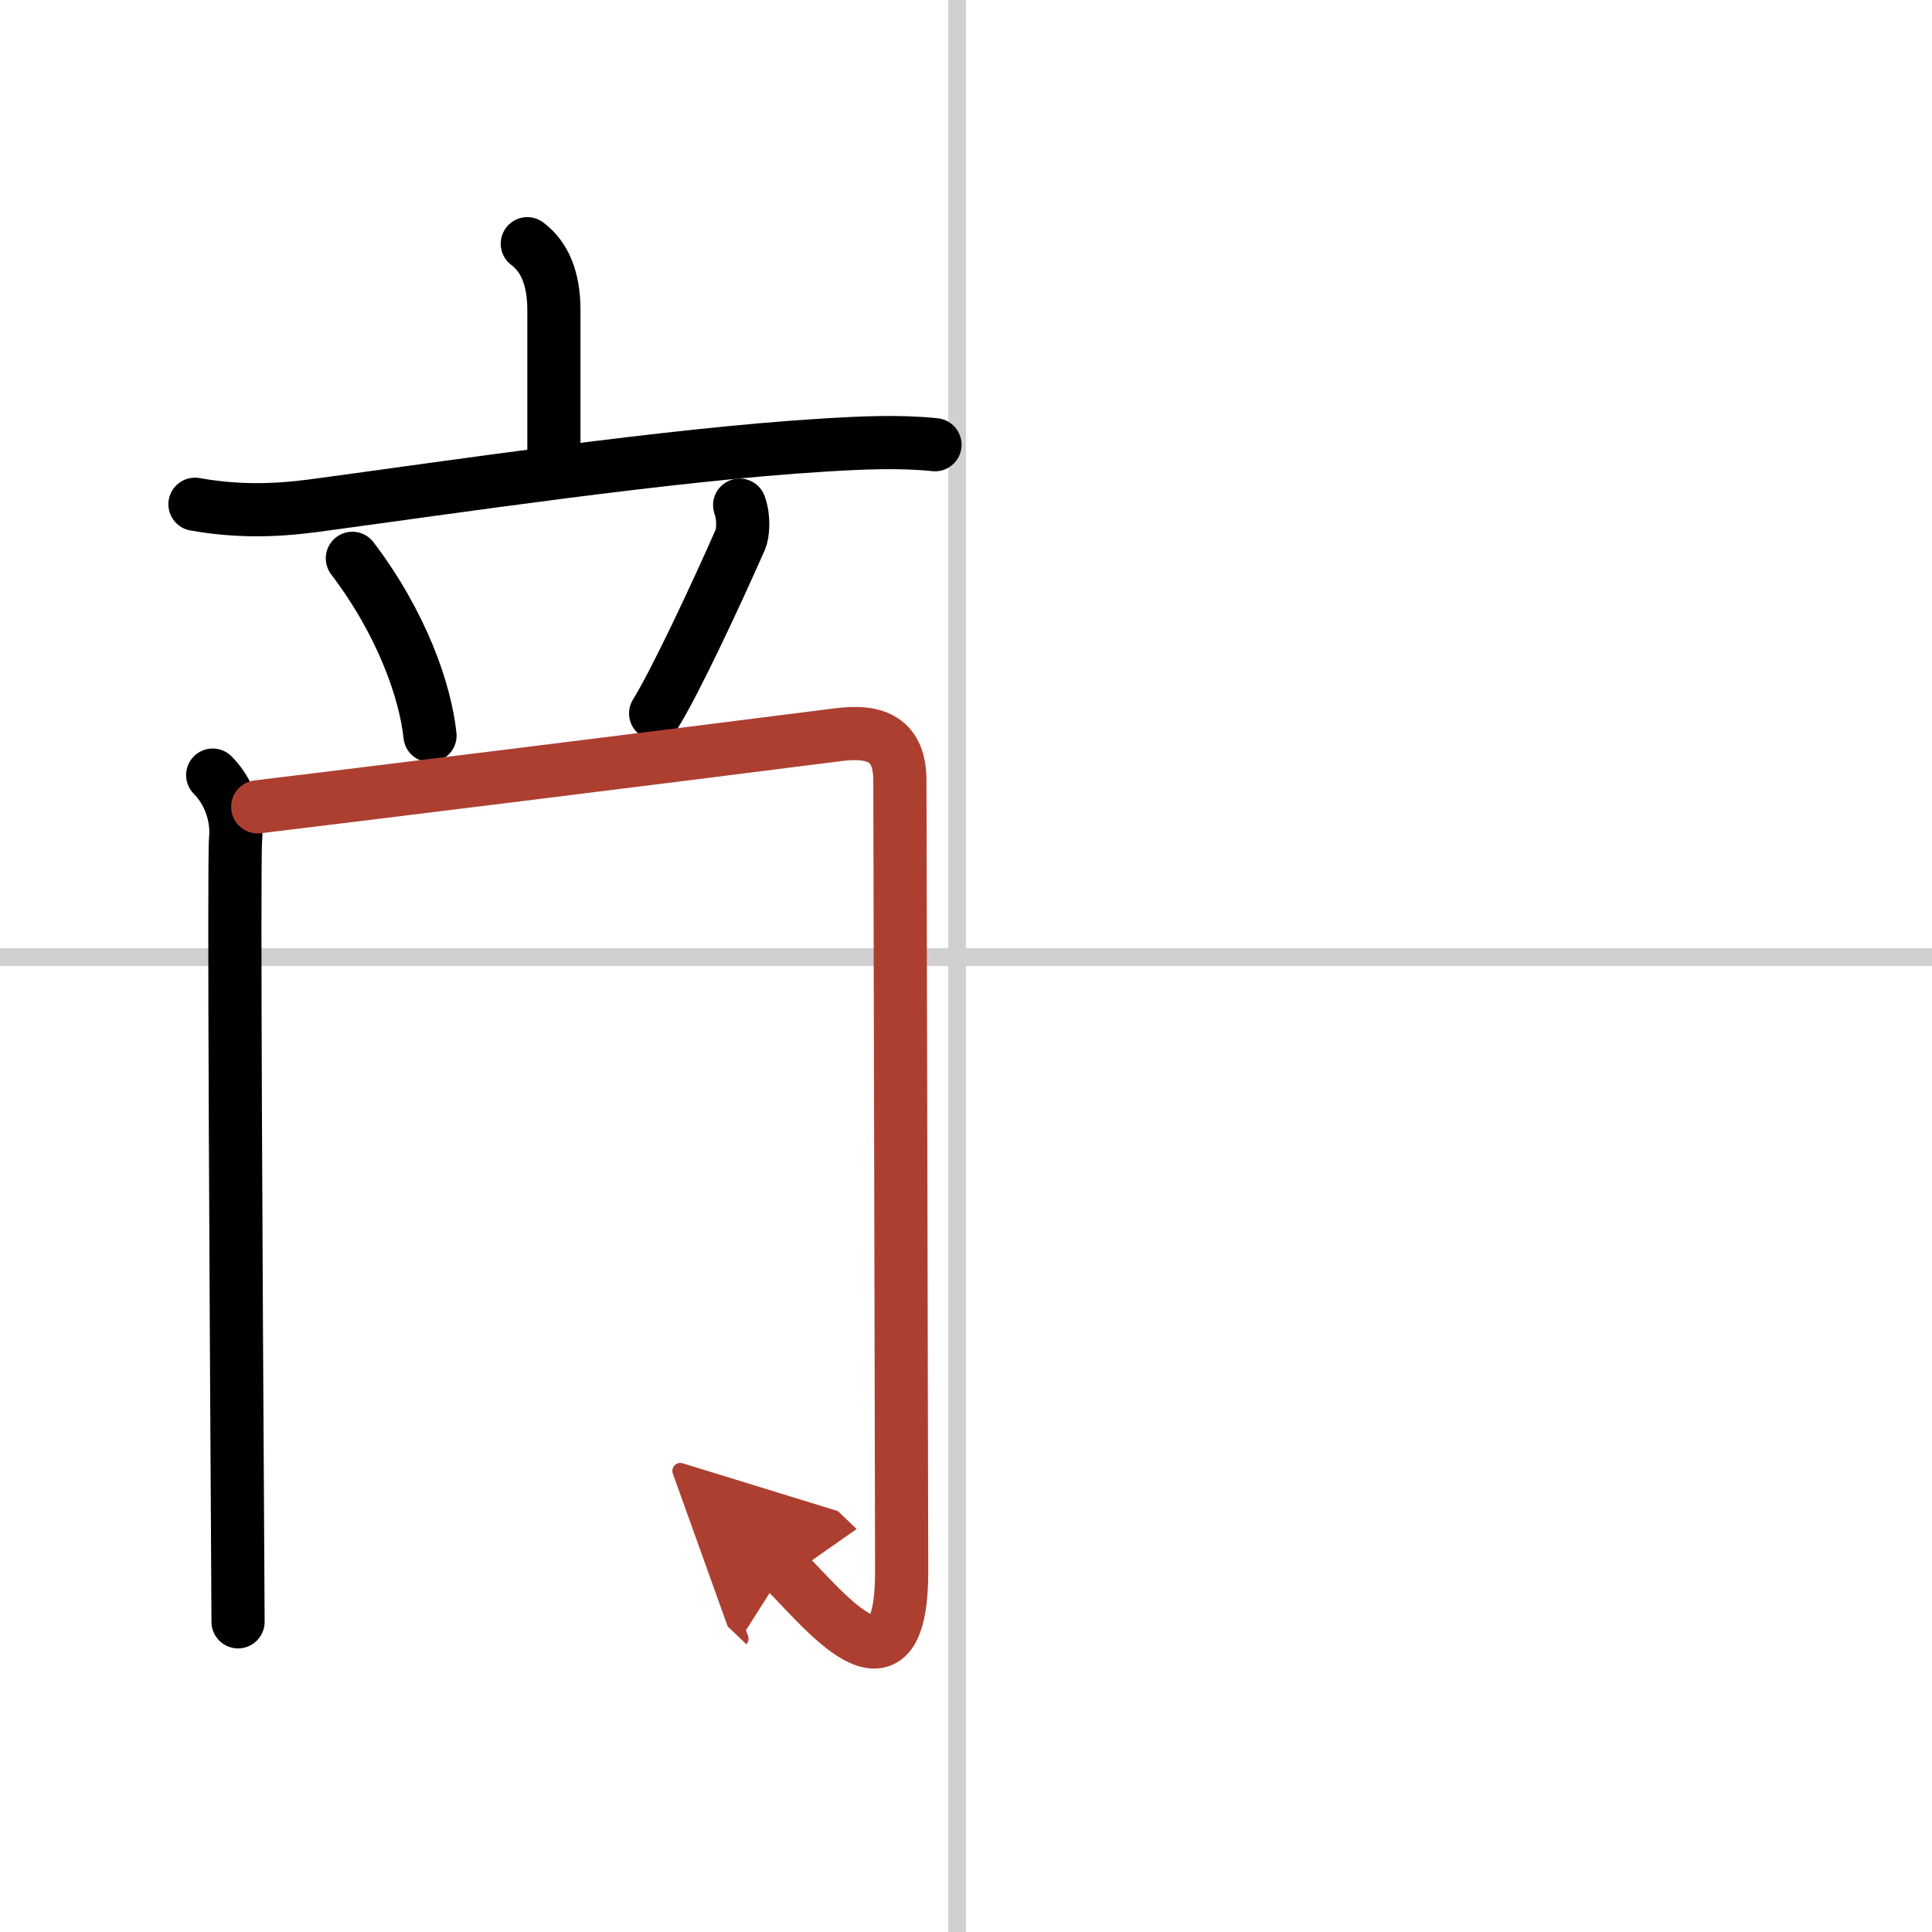 <svg width="400" height="400" viewBox="0 0 109 109" xmlns="http://www.w3.org/2000/svg"><defs><marker id="a" markerWidth="4" orient="auto" refX="1" refY="5" viewBox="0 0 10 10"><polyline points="0 0 10 5 0 10 1 5" fill="#ad3f31" stroke="#ad3f31"/></marker></defs><g fill="none" stroke="#000" stroke-linecap="round" stroke-linejoin="round" stroke-width="3"><rect width="100%" height="100%" fill="#fff" stroke="#fff"/><line x1="54" x2="54" y2="109" stroke="#d0d0d0" stroke-width="1"/><line x2="109" y1="54" y2="54" stroke="#d0d0d0" stroke-width="1"/><path d="m29.75 13.75c1 0.75 1.5 2 1.5 3.75s0 4.88 0 8"/><path d="m11 28.45c2.38 0.42 4.46 0.37 6.62 0.09 7.76-1.04 20.11-2.9 28.88-3.43 2.1-0.13 4.25-0.23 6.25-0.02"/><path d="m19.88 31.5c2.83 3.73 4.12 7.54 4.38 10"/><path d="m41.73 28.5c0.27 0.75 0.18 1.63 0.04 1.94-1.4 3.18-3.69 8.06-4.78 9.81"/><path d="m12 43.73c0.88 0.88 1.42 2.25 1.29 3.63-0.11 1.1 0.04 26.93 0.11 38.64 0.02 2.98 0.03 5.03 0.03 5.5"/><path d="m14.54 45.52c5.09-0.61 23.59-2.9 32.75-4.07 2.17-0.28 3.48 0.3 3.48 2.59 0 1.29 0.1 41.09 0.1 44.62 0 7.96-4.62 1.84-6.63-0.08" marker-end="url(#a)" stroke="#ad3f31"/></g></svg>
